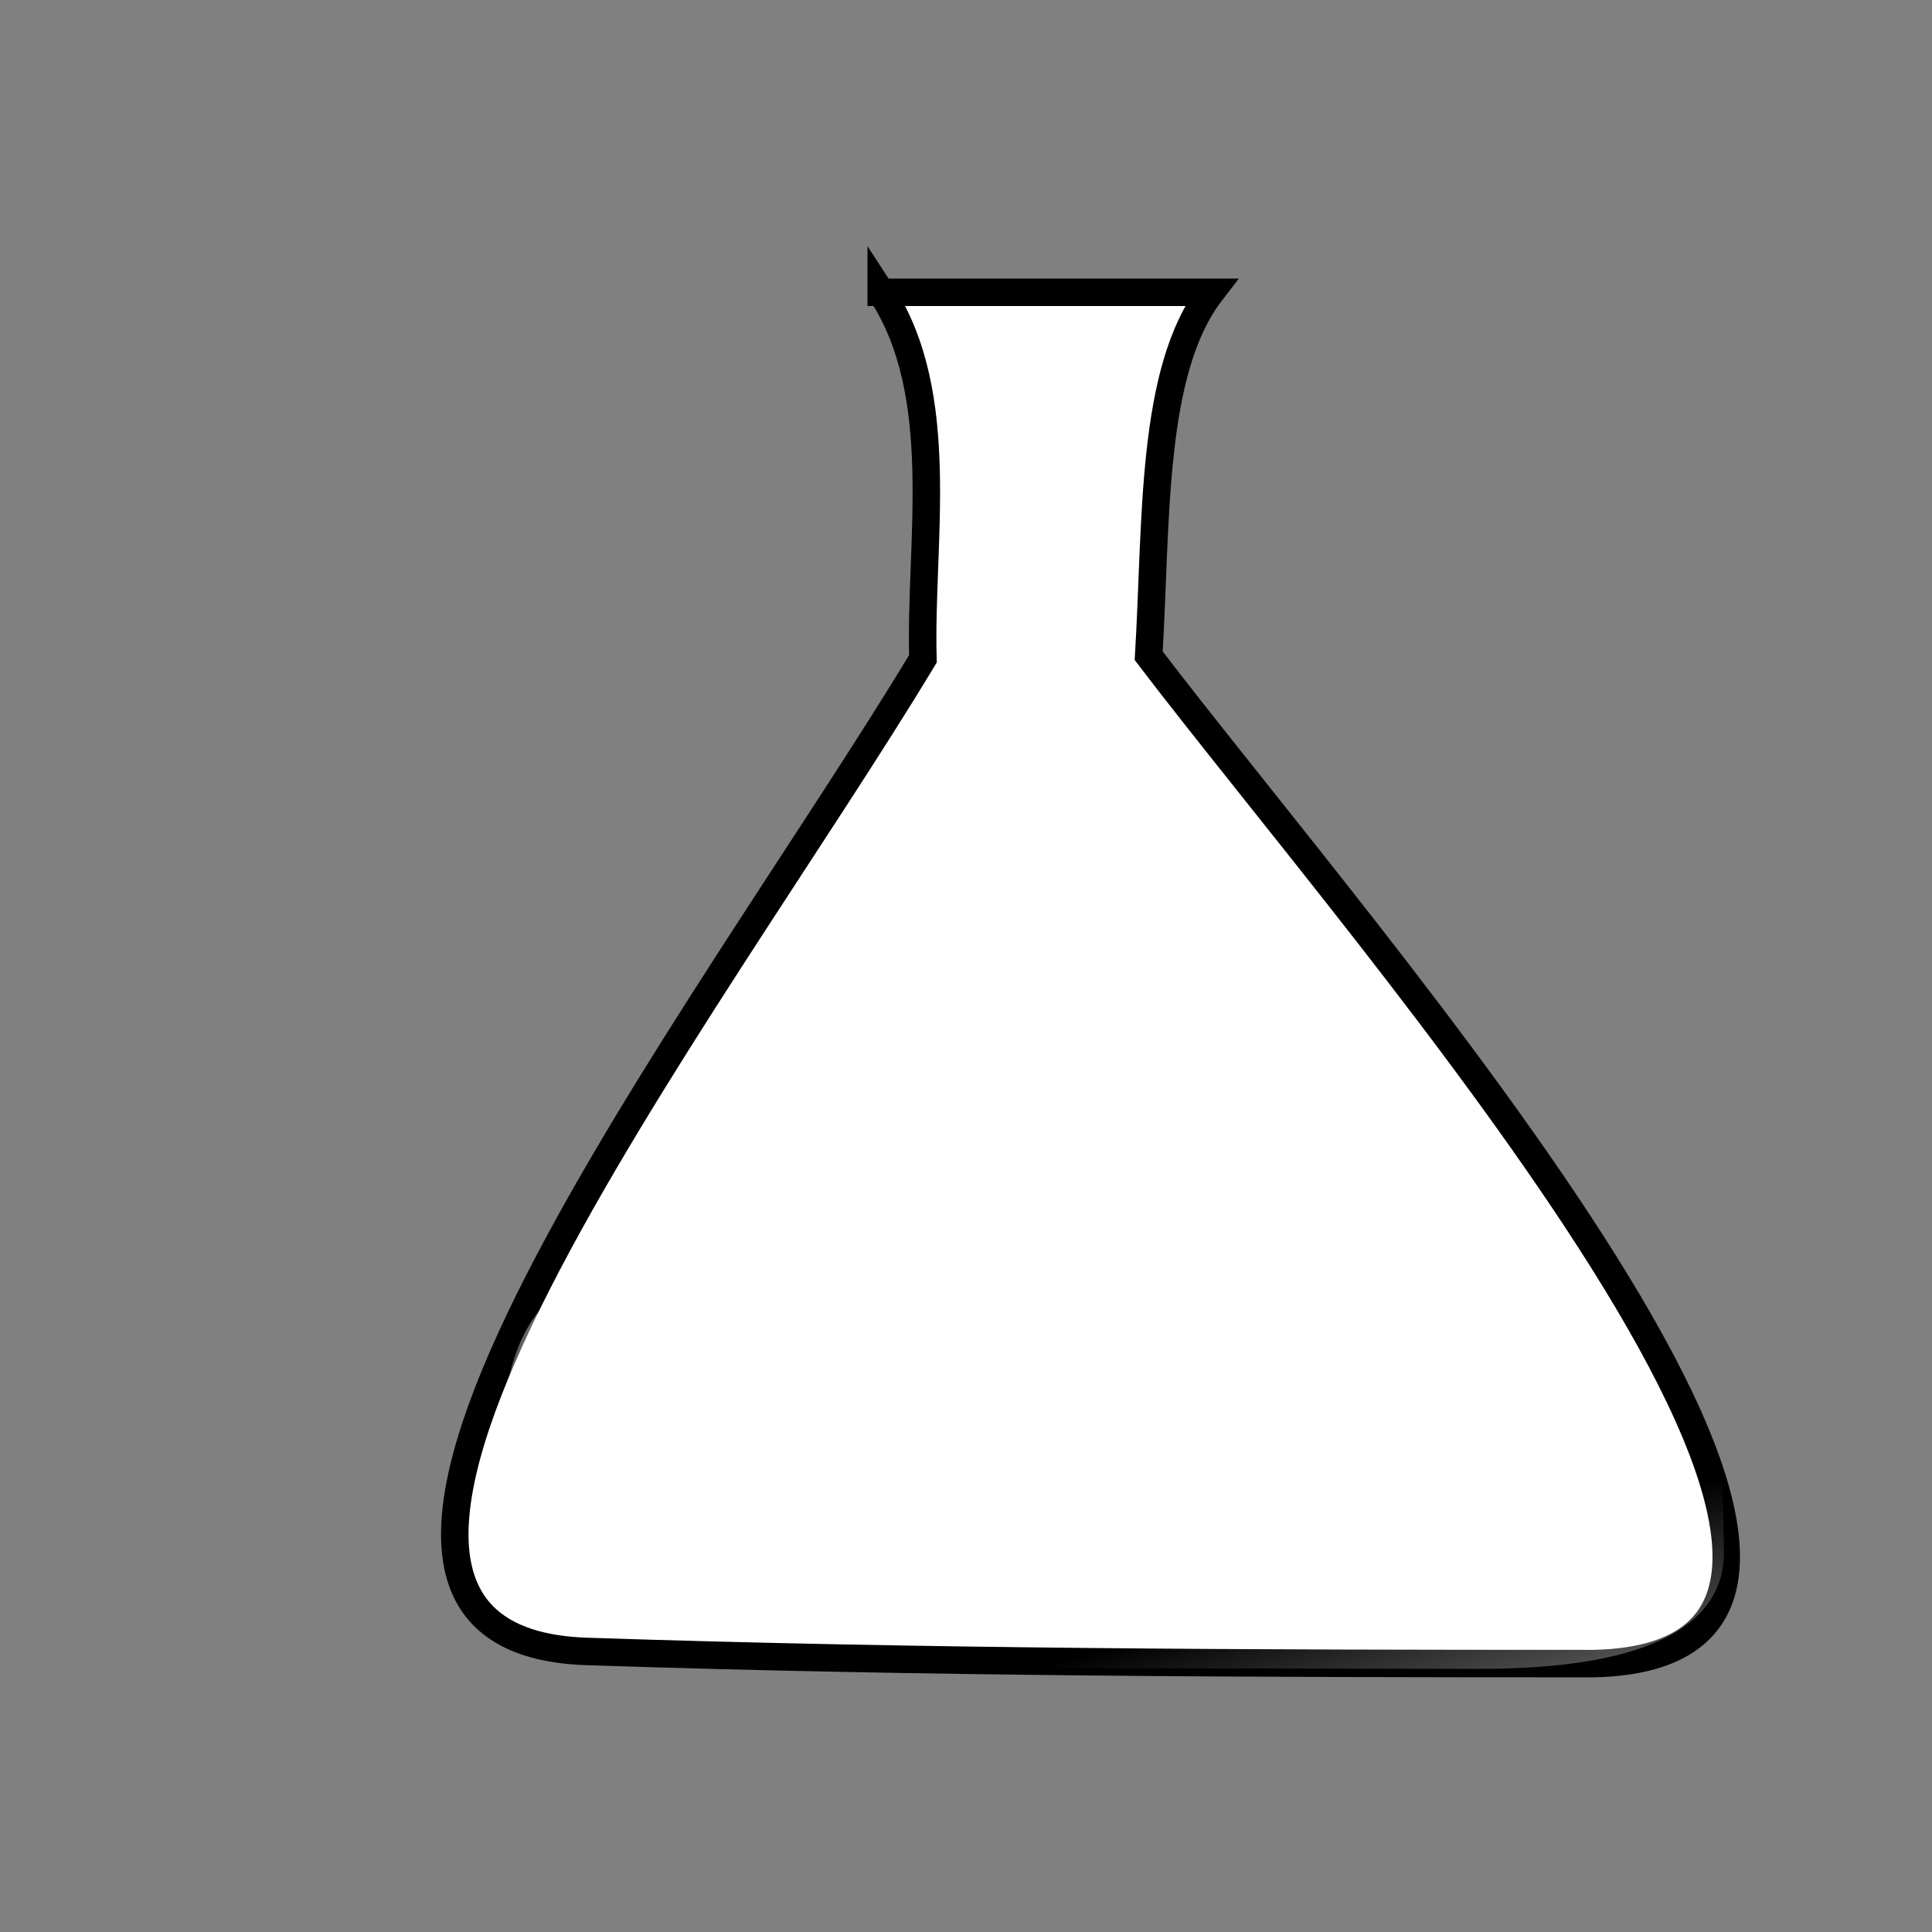 <?xml version="1.0"?><svg width="160" height="160" xmlns="http://www.w3.org/2000/svg" xmlns:xlink="http://www.w3.org/1999/xlink">
 <rect width="100%" height="100%" fill="#808080" stroke="none"/>
 <title>Blank Erlenmeyer Flask</title>
 <defs>
  <linearGradient id="linearGradient2409">
   <stop stop-color="#ebf31b" offset="0" id="stop2410"/>
   <stop stop-color="#fff" offset="1" id="stop2411"/>
  </linearGradient>
  <linearGradient id="linearGradient2405">
   <stop stop-color="#0315ff" offset="0" id="stop2406"/>
   <stop stop-color="#010a7f" stop-opacity="0.565" offset="0.64" id="stop3033"/>
   <stop stop-color="#fffafa" stop-opacity="0.735" offset="0.65" id="stop2407"/>
   <stop stop-color="#ffffff" stop-opacity="0.661" offset="1" id="stop2408"/>
  </linearGradient>
  <linearGradient id="linearGradient2402">
   <stop stop-color="#1207ff" offset="0" id="stop2403"/>
   <stop stop-color="#ffff72" offset="1" id="stop2404"/>
  </linearGradient>
  <linearGradient id="linearGradient1806">
   <stop stop-color="#000000" stop-opacity="0.351" offset="0" id="stop1807"/>
   <stop stop-color="#000000" stop-opacity="0.134" offset="0.65" id="stop3276"/>
   <stop stop-color="#000000" stop-opacity="0" offset="1" id="stop1808"/>
  </linearGradient>
  <radialGradient xlink:href="#linearGradient1806" r="0.461" id="radialGradient1977" fy="0.561" fx="0.516" cy="0.545" cx="0.505"/>
  <linearGradient id="linearGradient893">
   <stop stop-color="#000" offset="0" id="stop895"/>
   <stop stop-color="#fff" offset="1" id="stop896"/>
  </linearGradient>
  <linearGradient id="linearGradient1317">
   <stop stop-color="#000000" stop-opacity="0.529" offset="0" id="stop1318"/>
   <stop stop-color="#000000" stop-opacity="0.174" offset="0.5" id="stop1320"/>
   <stop stop-color="#000000" stop-opacity="0" offset="1" id="stop1319"/>
  </linearGradient>
  <linearGradient id="linearGradient1133">
   <stop stop-color="#ff00e2" offset="0" id="stop1134"/>
   <stop stop-color="#ffff72" offset="1" id="stop1136"/>
  </linearGradient>
  <linearGradient id="linearGradient1098">
   <stop stop-color="#ffffff" offset="0" id="stop1099"/>
   <stop stop-color="#ffffff" stop-opacity="0.223" offset="0.5" id="stop1101"/>
   <stop stop-color="#ffffff" stop-opacity="0" offset="0.599" id="stop1102"/>
   <stop stop-color="#ffffff" stop-opacity="0.603" offset="1" id="stop1100"/>
  </linearGradient>
  <linearGradient id="linearGradient902">
   <stop stop-color="#000000" stop-opacity="0" offset="0" id="stop903"/>
   <stop stop-color="#000000" stop-opacity="0.22" offset="1" id="stop904"/>
  </linearGradient>
  <linearGradient id="linearGradient892">
   <stop stop-color="#ffffff" stop-opacity="0" offset="0" id="stop893"/>
   <stop stop-color="#fff" offset="1" id="stop894"/>
  </linearGradient>
  <linearGradient id="linearGradient888">
   <stop stop-color="#626262" offset="0" id="stop889"/>
   <stop stop-color="#fff" offset="1" id="stop890"/>
  </linearGradient>
  <linearGradient y2="1.09" y1="-0.852" xlink:href="#linearGradient888" x2="0.025" x1="1.349" id="linearGradient891"/>
  <linearGradient y2="0" y1="0.977" xlink:href="#linearGradient2405" x2="0.549" x1="0.542" id="linearGradient901"/>
  <linearGradient y2="-0.195" y1="2.789" xlink:href="#linearGradient888" x2="1.091" x1="-1.539" id="linearGradient905"/>
  <radialGradient xlink:href="#linearGradient1133" r="1.402" id="radialGradient1132" fy="0.031" fx="0.933" cy="0.383" cx="0.686"/>
  <linearGradient y2="0.328" y1="2.641" xlink:href="#linearGradient1806" x2="0.388" x1="0.531" id="linearGradient1138"/>
  <linearGradient y2="1.3" y1="-1.074" xlink:href="#linearGradient888" x2="0.667" x1="0.739" id="linearGradient1140"/>
  <linearGradient y2="0.058" y1="0.988" xlink:href="#linearGradient2409" x2="0.511" x1="0.522" id="linearGradient1141"/>
  <linearGradient y2="1.383" y1="0.266" xlink:href="#linearGradient892" x2="0.533" x1="0.529" id="linearGradient1144"/>
  <linearGradient y2="1.188" y1="0.555" xlink:href="#linearGradient892" x2="-0.077" x1="0.514" id="linearGradient1146"/>
  <linearGradient y2="-0.648" y1="0.156" xlink:href="#linearGradient892" x2="1.079" x1="0.232" id="linearGradient1148"/>
  <linearGradient y2="1.477" y1="0.578" xlink:href="#linearGradient892" x2="-0.575" x1="0.252" id="linearGradient1150"/>
  <linearGradient y2="1.875" y1="-0.4" xlink:href="#linearGradient888" x2="0.483" x1="0.483" id="linearGradient1156"/>
  <linearGradient y2="-0.49" y1="3.327" xlink:href="#linearGradient888" x2="-1.208" x1="1.553" id="linearGradient1157"/>
  <linearGradient y2="0.994" y1="0.41" xlink:href="#linearGradient902" x2="0.456" x1="0.468" id="linearGradient1166"/>
  <linearGradient y2="0.886" y1="1.333" xlink:href="#linearGradient893" x2="0.331" x1="0.351" id="linearGradient1167" gradientTransform="scale(1.333, 0.75)"/>
  <linearGradient y2="-0.267" y1="2.922" xlink:href="#linearGradient893" x2="-0.13" x1="1.478" id="linearGradient1169"/>
  <linearGradient y2="1.838" y1="-0.016" xlink:href="#linearGradient902" x2="0.487" x1="0.473" id="linearGradient1170" gradientTransform="scale(0.998, 1.002)"/>
  <linearGradient y2="0.367" y1="0.578" xlink:href="#linearGradient902" x2="0.564" x1="0.831" id="linearGradient1171"/>
  <radialGradient xlink:href="#linearGradient2409" id="radialGradient1315"/>
  <radialGradient xlink:href="#linearGradient888" r="0.5" id="radialGradient1316" fy="0.5" fx="0.5" cy="0.5" cx="0.5"/>
  <linearGradient y2="1.1" y1="0.289" xlink:href="#linearGradient892" x2="0.546" x1="0.532" id="linearGradient1404"/>
  <linearGradient y2="1.857" y1="-0.025" xlink:href="#linearGradient902" x2="0.485" x1="0.472" id="linearGradient1505" gradientTransform="scale(0.998, 1.002)"/>
  <linearGradient y2="1.903" y1="-0.044" xlink:href="#linearGradient902" x2="0.485" x1="0.47" id="linearGradient1506" gradientTransform="scale(0.996, 1.004)"/>
  <linearGradient y2="1.877" y1="-0.034" xlink:href="#linearGradient902" x2="0.485" x1="0.47" id="linearGradient2740" gradientTransform="scale(0.997, 1.003)"/>
  <linearGradient y2="-0.034" y1="2.084" xlink:href="#linearGradient893" x2="0.991" x1="-0.773" id="linearGradient4283"/>
  <linearGradient y2="-0.458" y1="3.301" xlink:href="#linearGradient893" x2="0.93" x1="0" id="linearGradient4284"/>
 </defs>
 <g>
  <title>Layer 1</title>
  <path fill="#ffffff" fill-rule="evenodd" stroke="#000000" stroke-width="1.707pt" id="rect1772" d="m72.977,24.205c5.587,8.543 3.174,20.733 3.457,30.351c-17.563,29.145 -58.208,81.206 -27.819,82.211c28.158,0.931 55.221,1.005 83.399,1.005c33.502,-0.771 -18.928,-59.875 -36.884,-83.467c0.667,-11.127 0.136,-23.567 5.157,-30.099c-8.537,0 -18.773,0 -27.31,0z"/>
  <g transform="matrix(-1.876, 0, 0, 0.997, 210.076, 70.688)" id="g1791">
   <path fill="url(#linearGradient1148)" fill-rule="evenodd" stroke-width="1pt" id="path1147" d="m42.062,33.46l39.808,0.116c5.446,0.016 7.09,4.956 7.683,10.287l1.812,16.283l-49.755,-0.452l0.452,-26.233z"/>
   <path fill="url(#linearGradient1150)" fill-rule="evenodd" stroke-width="1pt" id="path1149" d="m78.338,67.629l-31.614,0.095c-8.807,0.027 -10.894,-4.954 -10.847,-9.833l0.143,-14.589l42.953,0.826l-0.636,23.501z"/>
  </g>
 </g>
</svg>